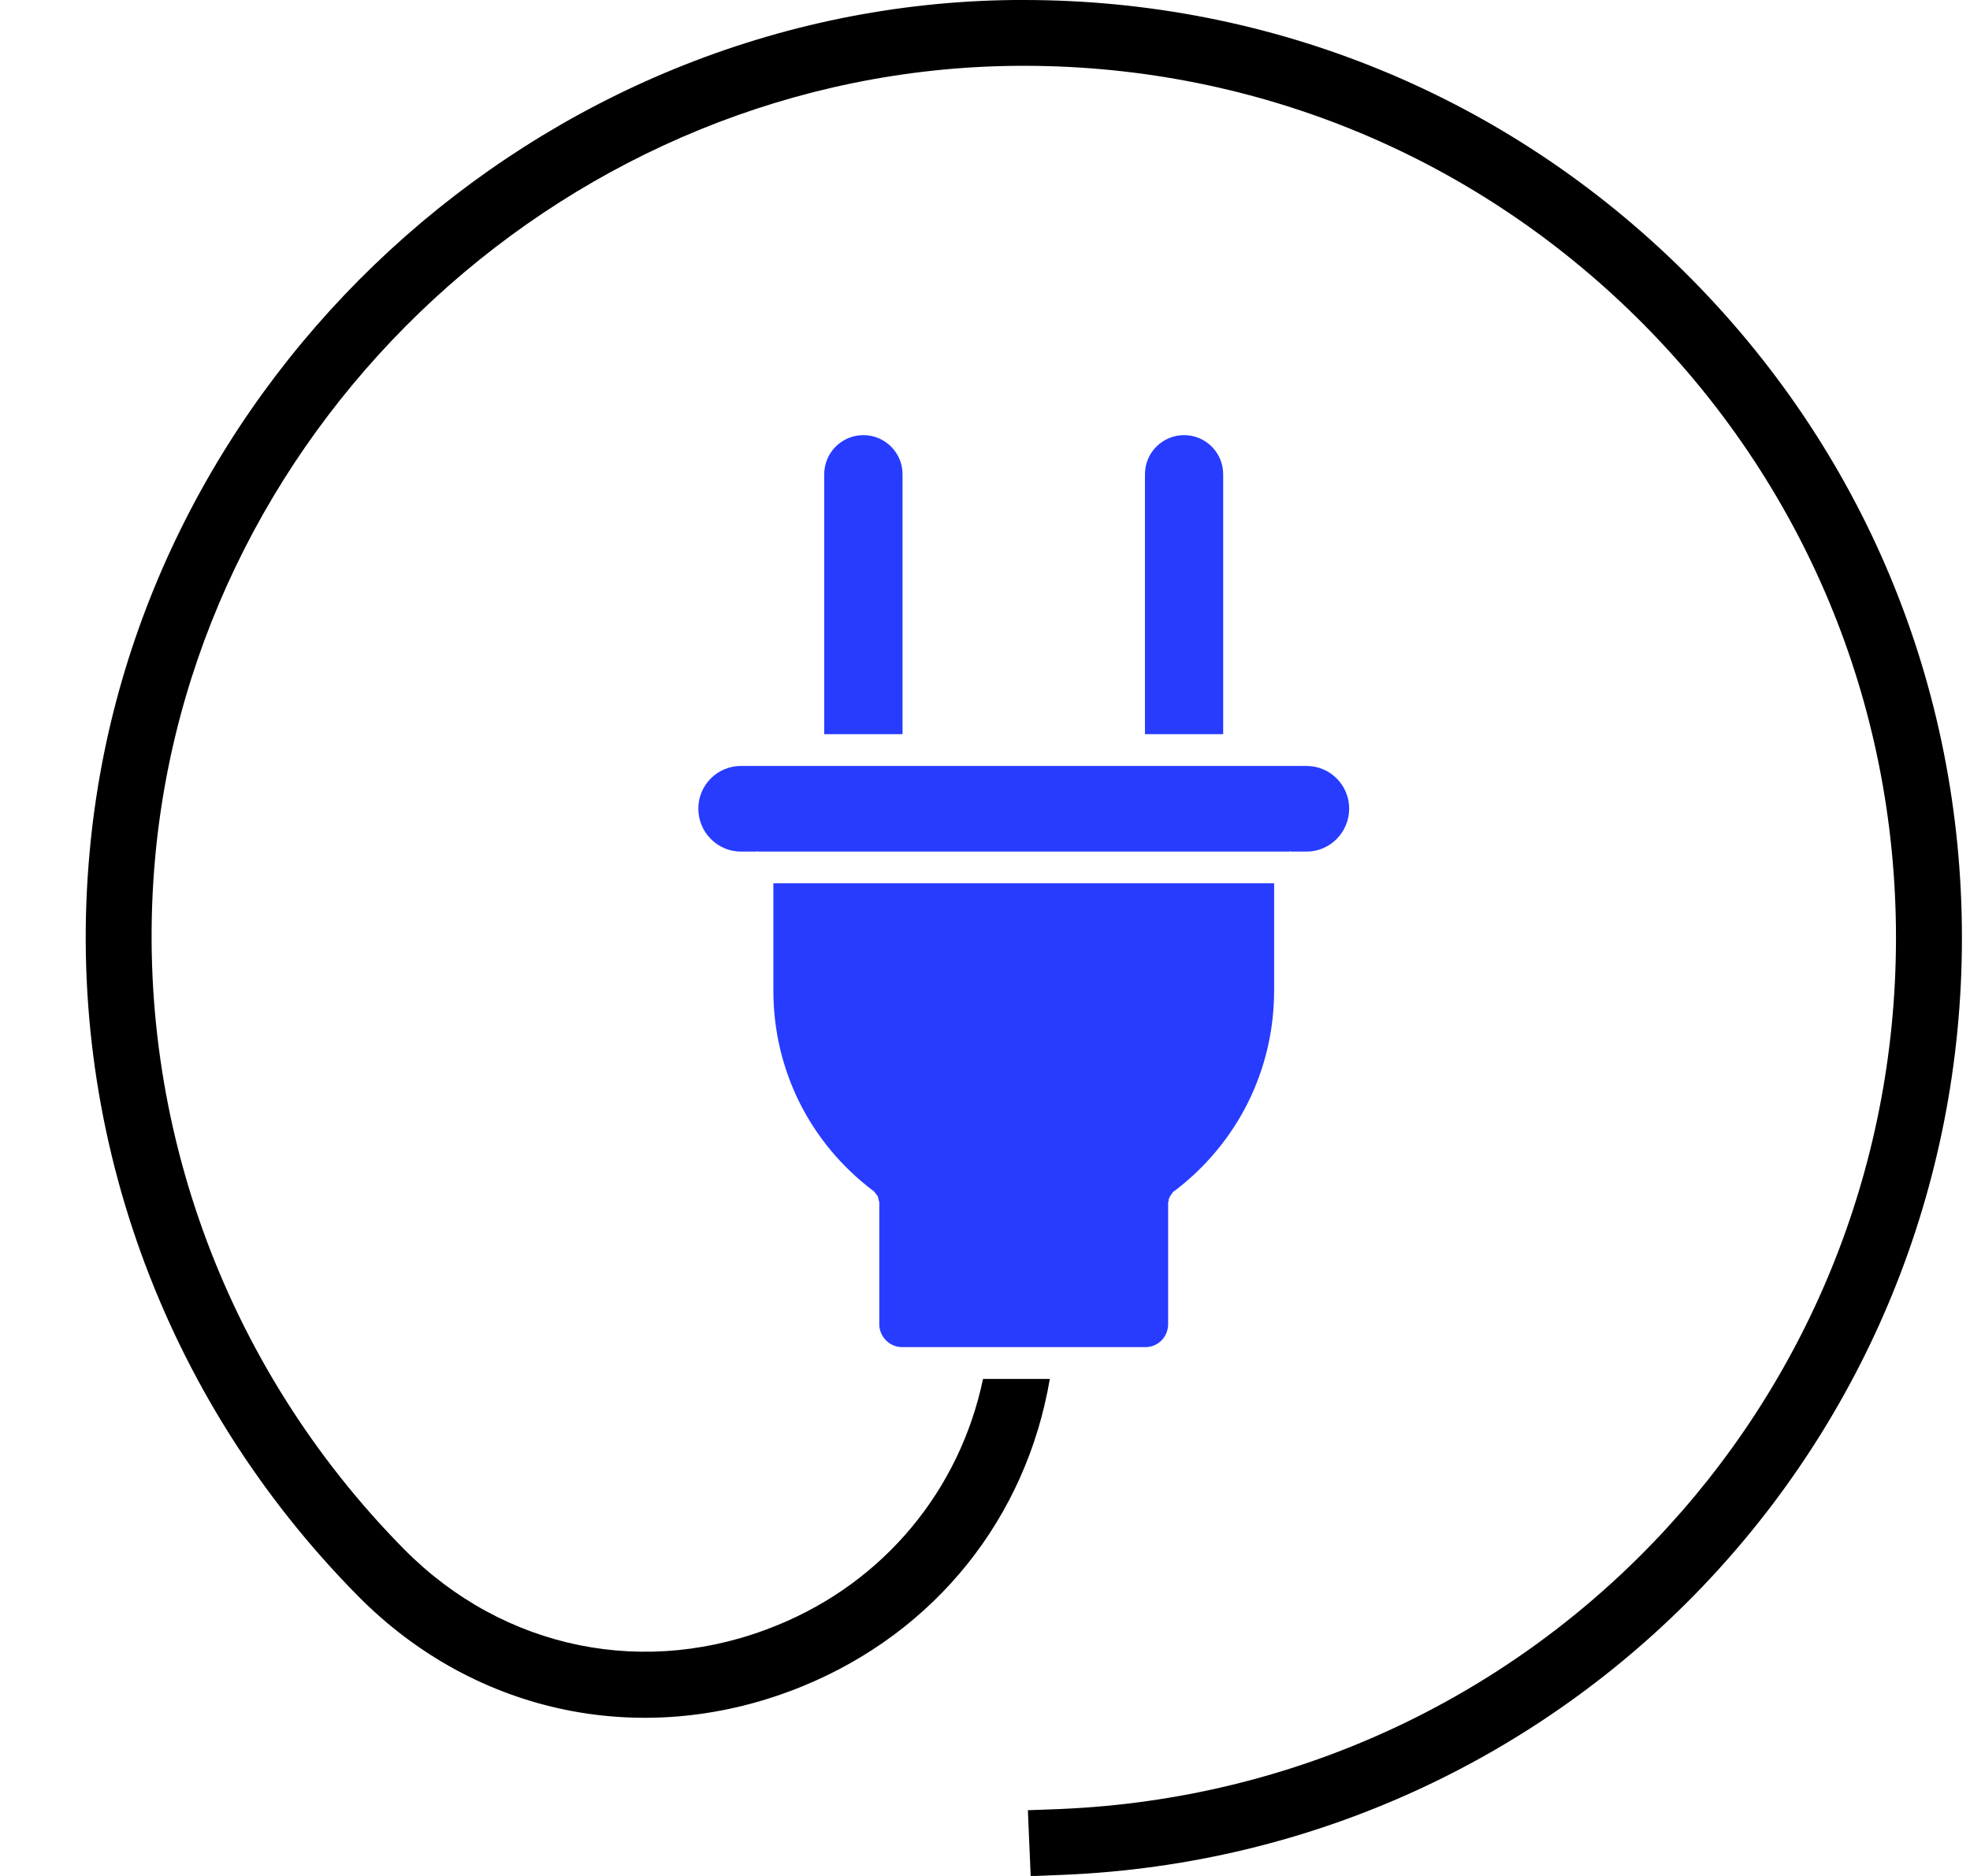 <svg xmlns="http://www.w3.org/2000/svg" fill="none" viewBox="0 0 21 20" height="20" width="21">
<path fill="#273CFF" d="M9.203 4.639C8.973 4.639 8.786 4.826 8.786 5.056V7.827H9.621V5.056C9.621 4.826 9.434 4.639 9.203 4.639Z"></path>
<path fill="#273CFF" d="M12.622 4.639C12.392 4.639 12.205 4.826 12.205 5.056V7.827H13.039V5.056C13.039 4.826 12.853 4.639 12.622 4.639Z"></path>
<path fill="#273CFF" d="M8.61 8.166H7.898C7.647 8.166 7.444 8.37 7.444 8.621C7.444 8.872 7.647 9.079 7.898 9.079H8.068C8.068 9.075 8.071 9.075 8.074 9.075C8.074 9.075 8.078 9.075 8.081 9.079H13.745C13.748 9.075 13.751 9.075 13.751 9.075C13.755 9.075 13.758 9.075 13.758 9.079H13.928C14.179 9.079 14.382 8.872 14.382 8.621C14.382 8.37 14.179 8.166 13.928 8.166H13.216C13.216 8.166 13.212 8.166 13.209 8.166H12.042C12.039 8.166 12.036 8.166 12.036 8.166C12.032 8.166 12.029 8.166 12.029 8.166H9.797C9.797 8.166 9.794 8.166 9.791 8.166C9.791 8.166 9.787 8.166 9.784 8.166H8.617C8.613 8.166 8.61 8.166 8.61 8.166Z"></path>
<path fill="#273CFF" d="M9.617 14.362H12.211C12.344 14.362 12.452 14.253 12.452 14.118V12.819C12.456 12.809 12.459 12.795 12.459 12.785C12.463 12.774 12.466 12.764 12.473 12.754C12.476 12.748 12.483 12.737 12.489 12.73C12.496 12.72 12.503 12.71 12.51 12.703C12.513 12.7 12.517 12.697 12.52 12.697C13.195 12.184 13.582 11.404 13.582 10.56V9.417H8.244V10.56C8.244 11.404 8.63 12.181 9.305 12.693C9.309 12.693 9.312 12.697 9.315 12.7C9.322 12.707 9.329 12.717 9.336 12.727C9.342 12.734 9.349 12.744 9.356 12.751C9.359 12.761 9.363 12.771 9.363 12.781C9.366 12.792 9.37 12.805 9.373 12.816V14.118C9.373 14.253 9.485 14.362 9.617 14.362Z"></path>
<path fill="black" d="M17.95 2.893C16.067 1.028 13.568 0 10.913 0H10.811C5.744 0.051 1.414 4.039 0.956 9.079C0.685 12.008 1.726 14.901 3.815 17.014C5.073 18.289 6.89 18.659 8.556 17.977C9.973 17.397 10.94 16.18 11.191 14.701H10.479C10.231 15.885 9.427 16.861 8.288 17.326C6.894 17.899 5.371 17.59 4.31 16.519C2.374 14.559 1.407 11.869 1.654 9.143C2.082 4.459 6.107 0.749 10.821 0.702C13.307 0.678 15.67 1.627 17.454 3.391C19.231 5.151 20.211 7.498 20.211 9.997C20.211 14.995 16.301 19.075 11.306 19.286L10.957 19.299L10.987 20.002L11.336 19.988C16.705 19.764 20.914 15.376 20.914 9.998C20.914 7.308 19.862 4.785 17.95 2.893Z"></path>
</svg>
